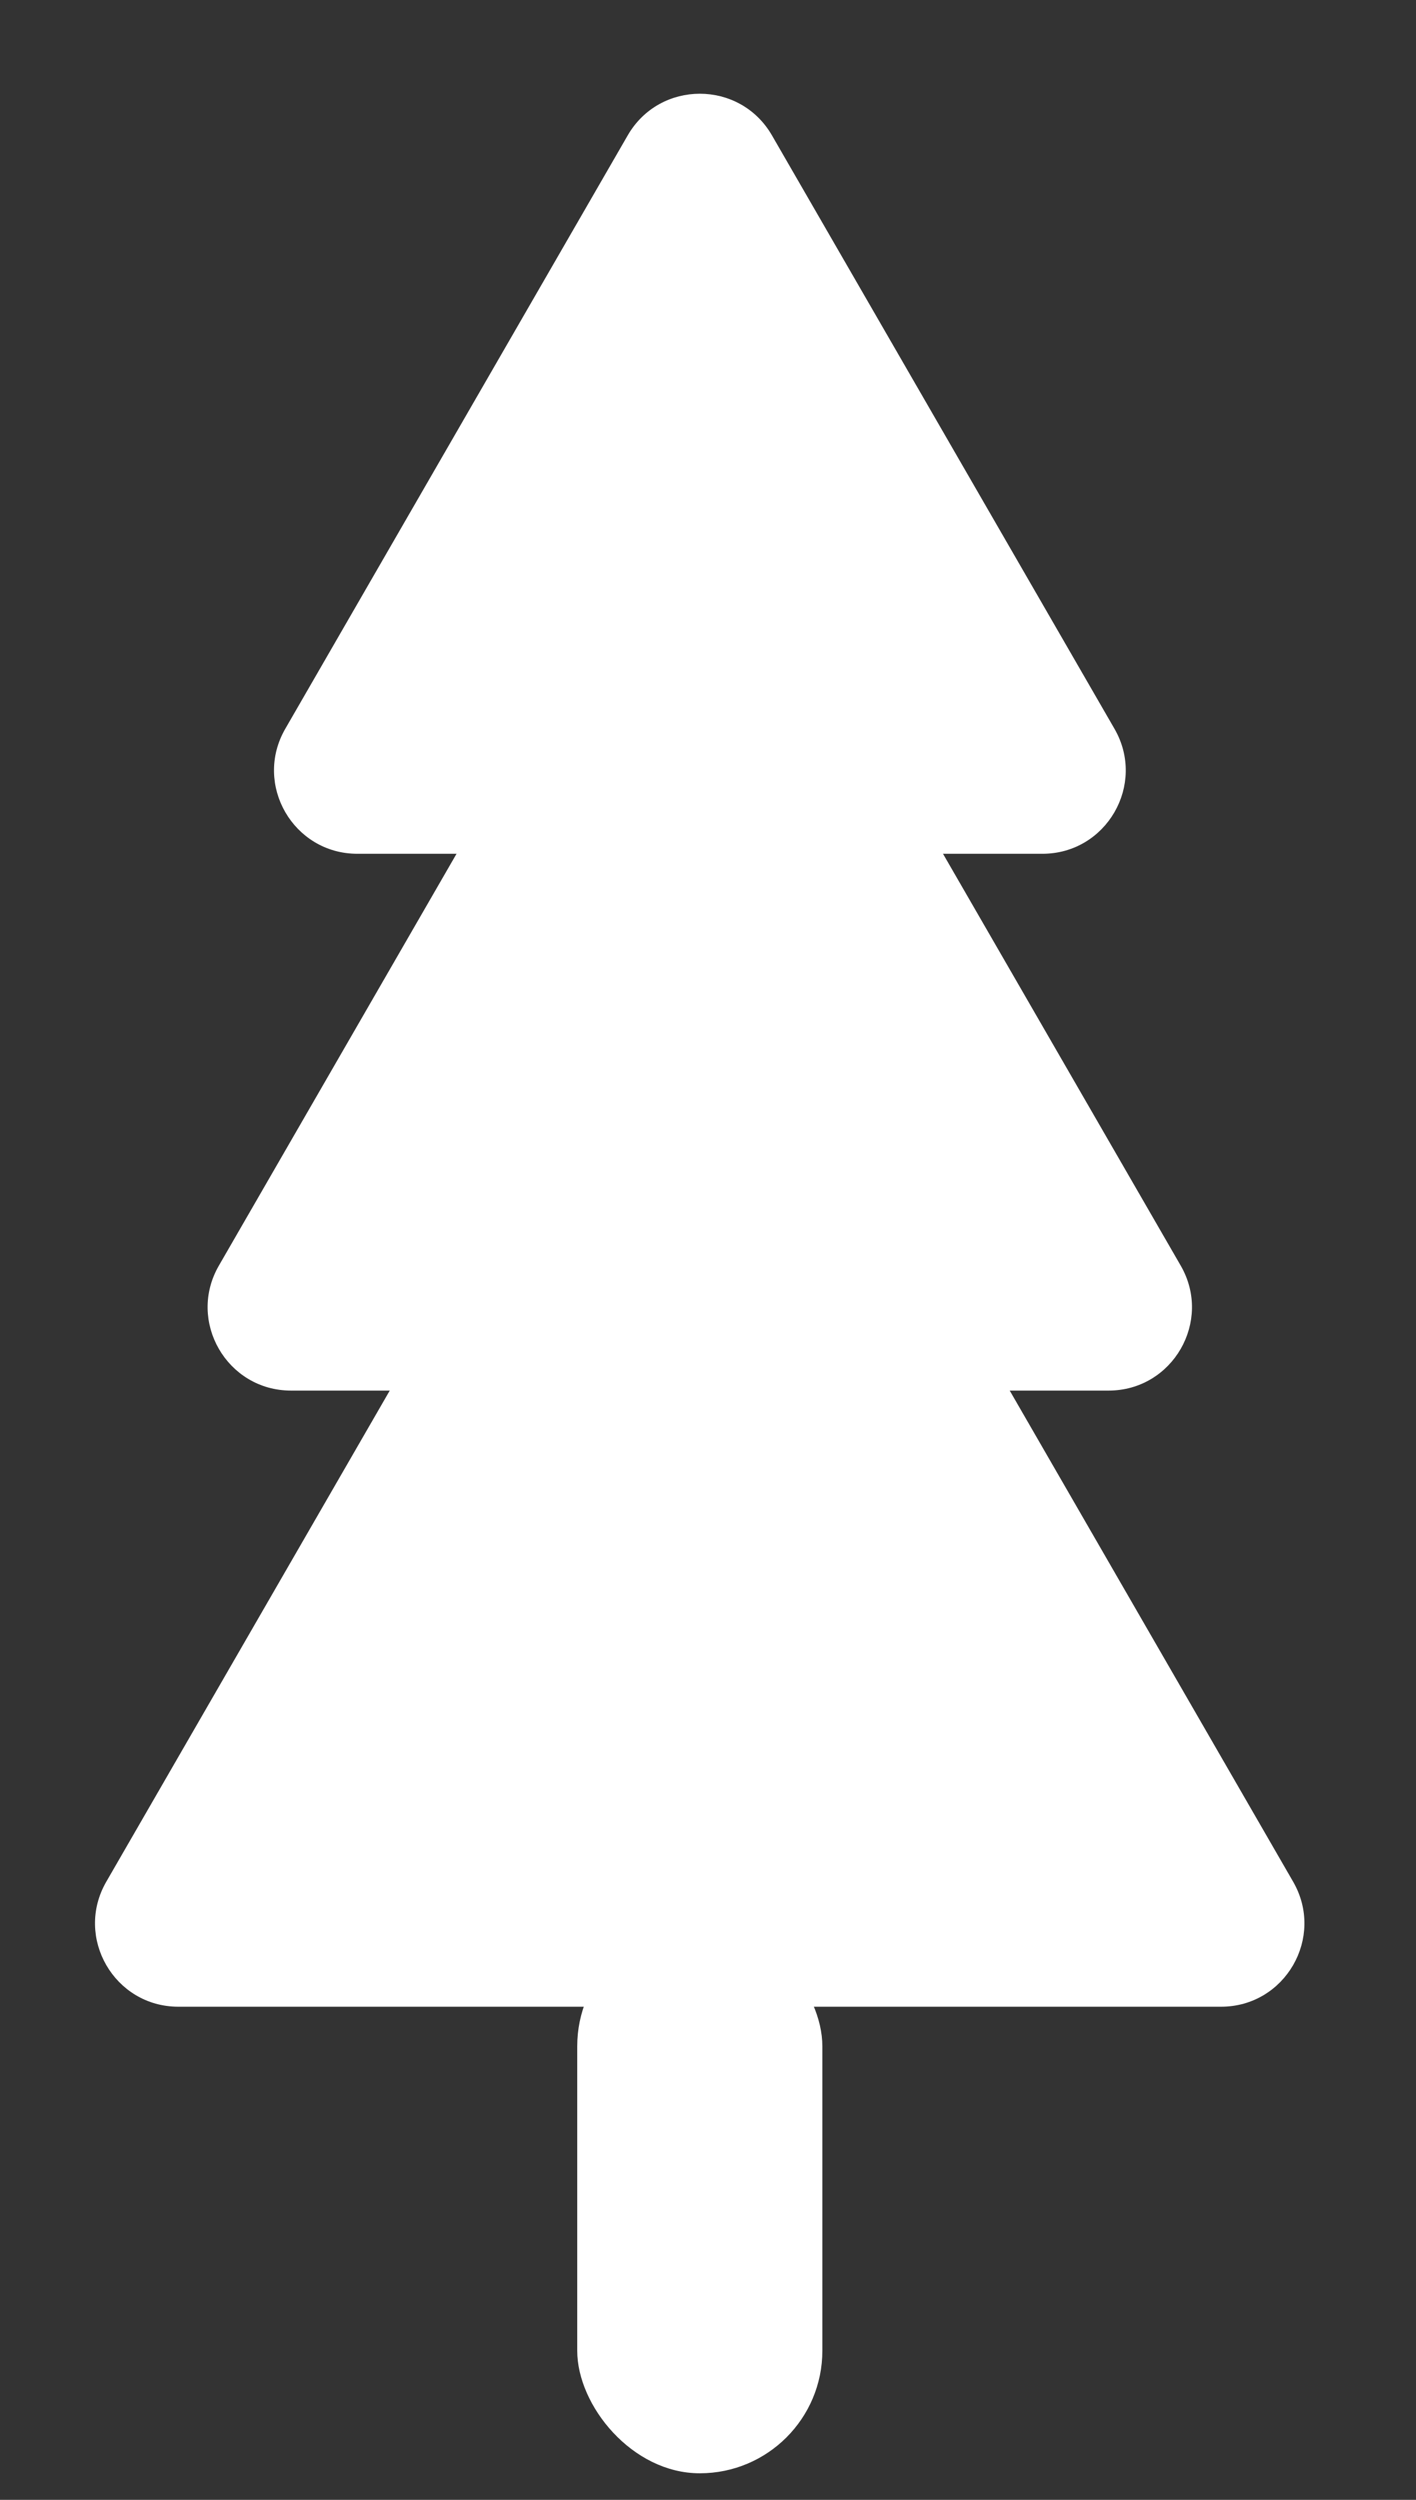 <svg xmlns="http://www.w3.org/2000/svg" width="17" height="30" viewBox="0 0 17 30" fill="none">
  <rect x="0" y="0" width="17" height="30" fill="#333333" stroke="none"/>
  <path d="M7.536 1.625C7.921 0.958 8.883 0.958 9.268 1.625L13.38 8.746C13.765 9.413 13.284 10.246 12.514 10.246H4.291C3.521 10.246 3.04 9.413 3.425 8.746L7.536 1.625Z" fill="white"/>
  <path d="M7.535 6.688C7.92 6.021 8.883 6.021 9.267 6.688L14.175 15.188C14.56 15.854 14.079 16.688 13.309 16.688H3.494C2.724 16.688 2.243 15.854 2.628 15.188L7.535 6.688Z" fill="white"/>
  <path d="M7.535 11.742C7.92 11.075 8.882 11.075 9.267 11.742L15.525 22.582C15.91 23.249 15.429 24.082 14.659 24.082H2.142C1.372 24.082 0.891 23.249 1.276 22.582L7.535 11.742Z" fill="white"/>
  <rect x="6.93" y="23.086" width="2.943" height="6.595" rx="1.471" fill="white"/>
</svg>